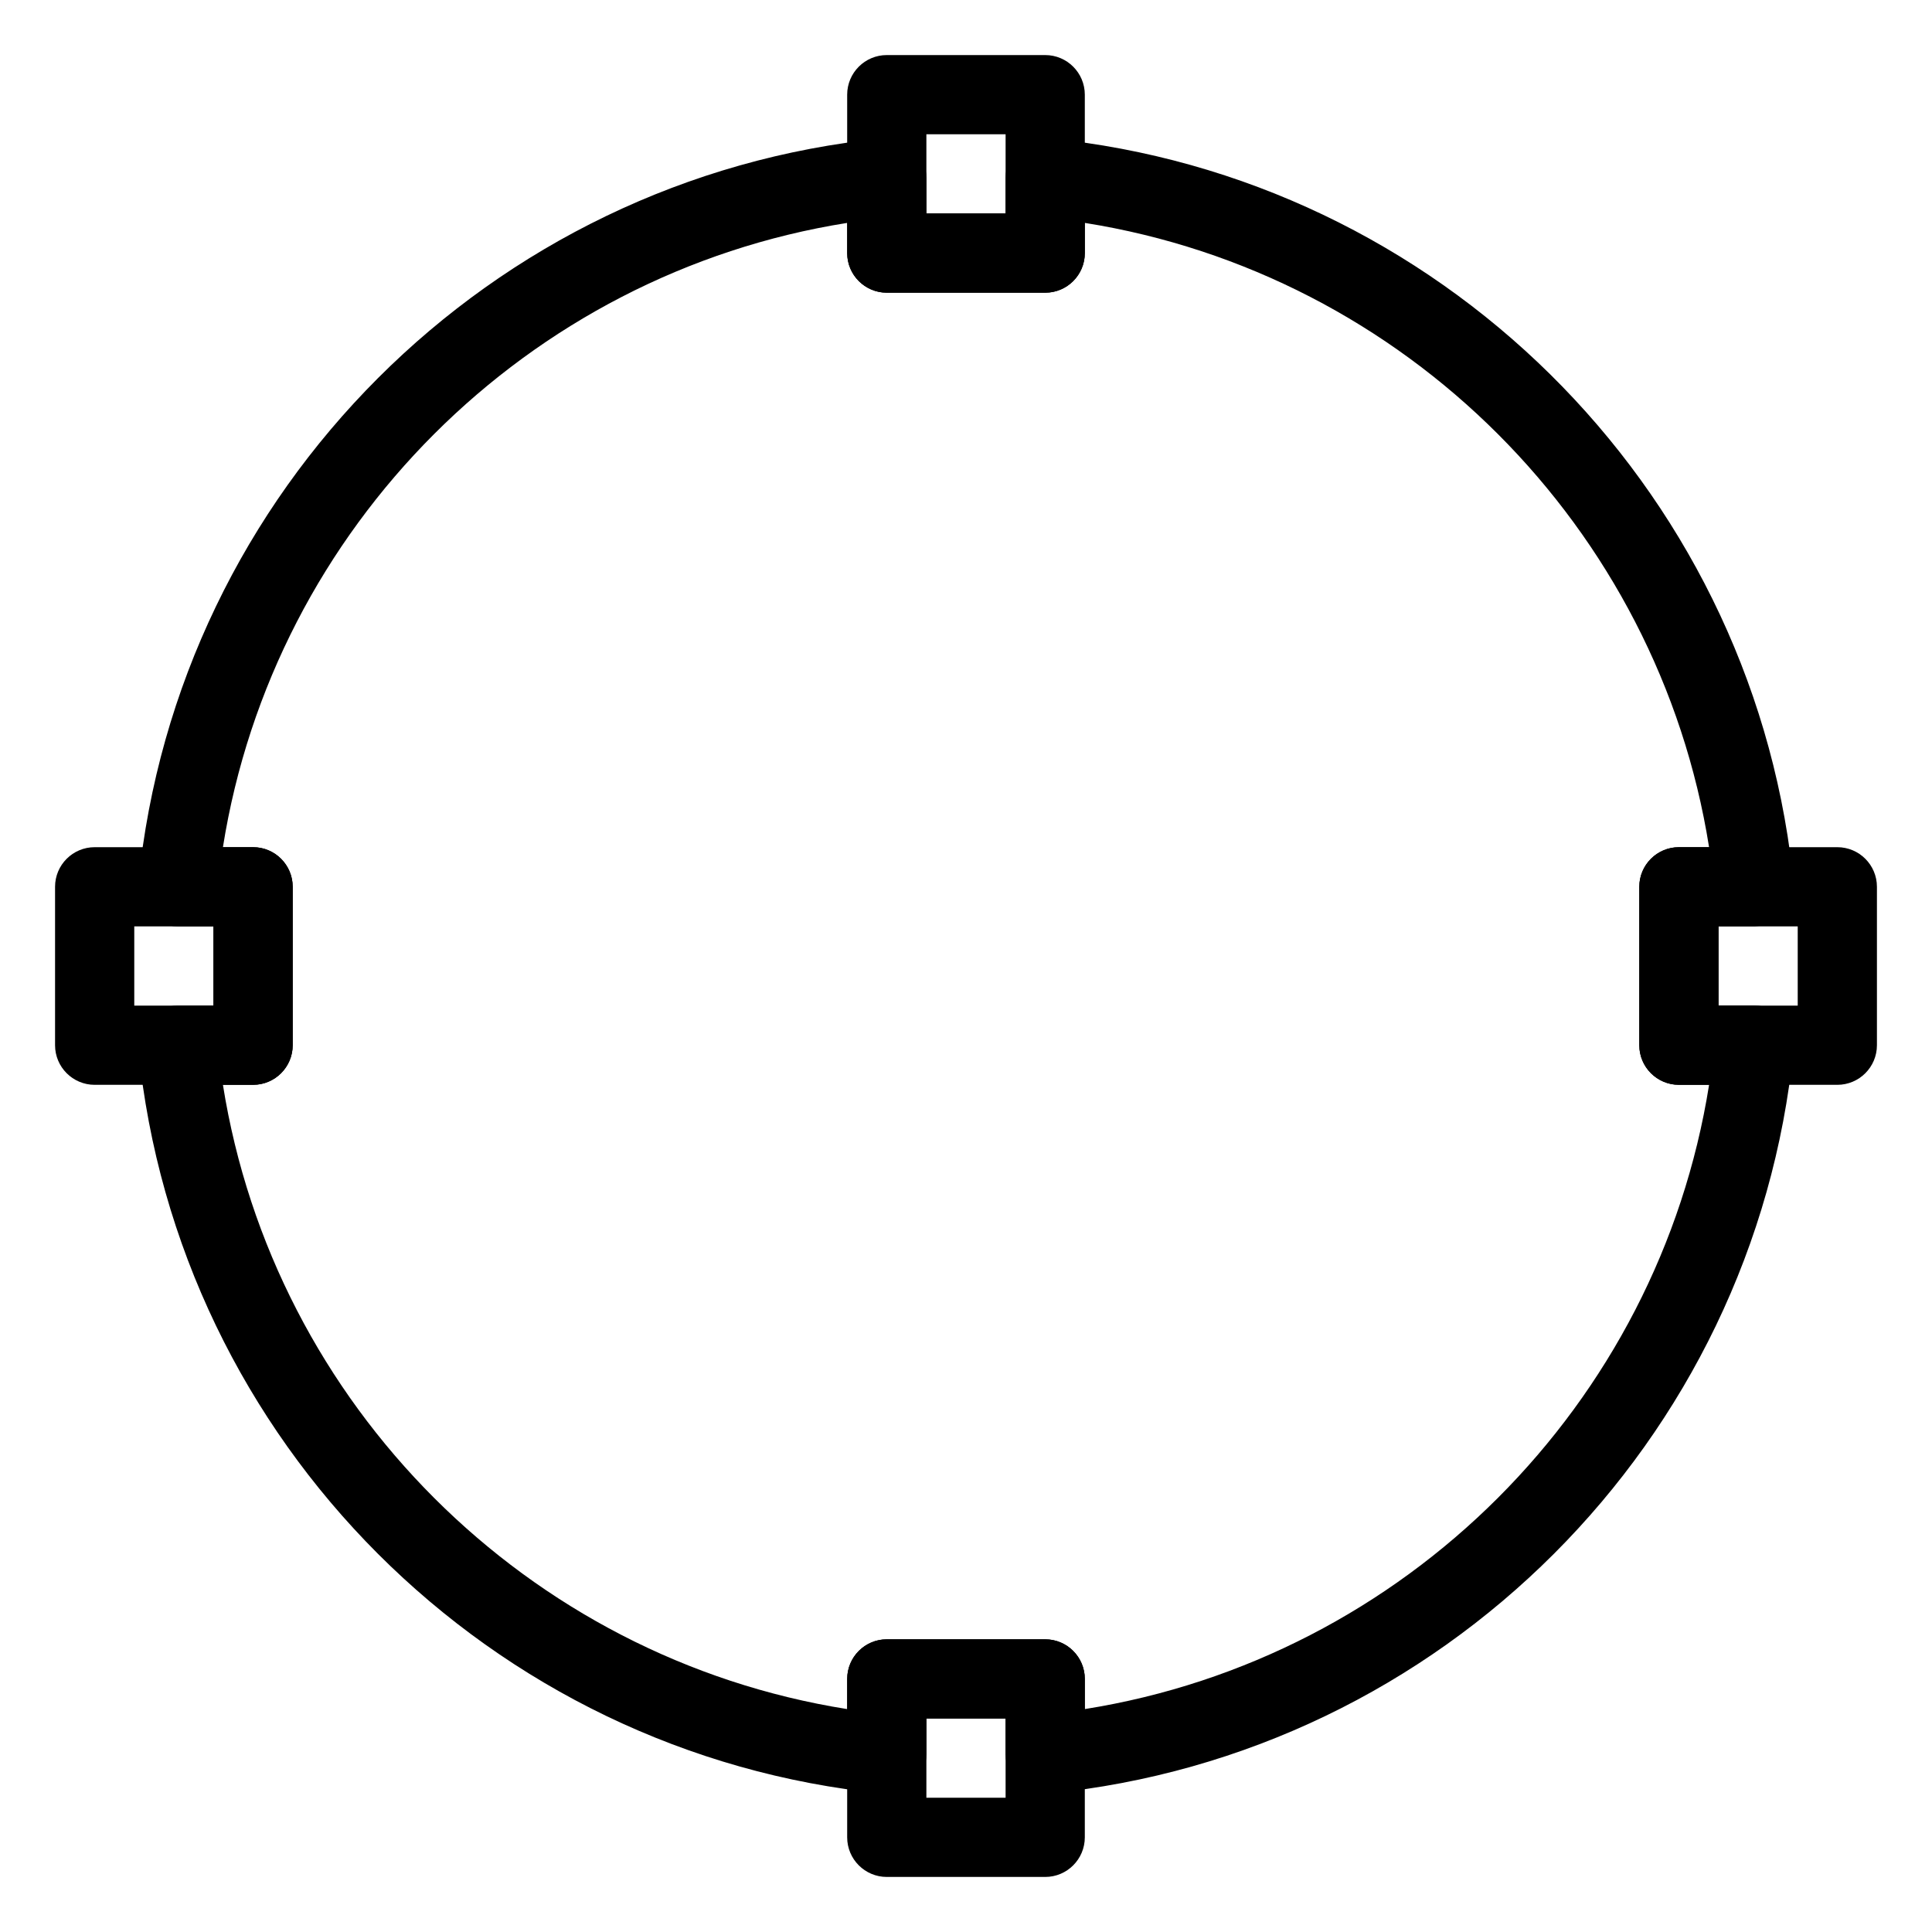<?xml version="1.0" encoding="UTF-8"?>
<!-- Uploaded to: SVG Repo, www.svgrepo.com, Generator: SVG Repo Mixer Tools -->
<svg fill="#000000" width="800px" height="800px" version="1.1" viewBox="144 144 512 512" xmlns="http://www.w3.org/2000/svg">
 <g>
  <path d="m420.99 619.37c-2.602 0-5.102-0.965-7.031-2.707-2.207-1.996-3.465-4.832-3.465-7.789v-9.449h-20.992v9.445c0 2.961-1.258 5.793-3.465 7.789-2.184 1.996-5.082 2.938-8.082 2.664-104-10.328-186.96-93.289-197.29-197.29-0.293-2.961 0.672-5.879 2.664-8.082 1.996-2.199 4.832-3.457 7.793-3.457h9.445v-20.992h-9.445c-2.961 0-5.793-1.258-7.789-3.465-1.996-2.184-2.961-5.121-2.664-8.082 10.328-104 93.289-186.96 197.29-197.29 2.981-0.23 5.879 0.691 8.082 2.664 2.199 1.996 3.461 4.832 3.461 7.793v9.445h20.992v-9.445c0-2.961 1.258-5.793 3.465-7.789 2.203-1.973 5.164-2.875 8.082-2.664 103.01 10.223 185.38 91.734 196.97 194.32 0.504 1.238 0.797 2.582 0.797 3.988 0 5.856-5.414 10.16-10.707 10.496h-0.211l-9.469-0.004v20.992h9.445c2.961 0 5.793 1.258 7.789 3.465 1.996 2.184 2.961 5.121 2.664 8.082-10.328 104-93.289 186.96-197.29 197.29-0.352 0.039-0.688 0.062-1.043 0.062zm-41.984-40.938h41.984c5.793 0 10.496 4.703 10.496 10.496v7.996c84.809-13.477 151.98-80.629 165.44-165.44l-8 0.004c-5.793 0-10.496-4.703-10.496-10.496v-41.984c0-5.793 4.703-10.496 10.496-10.496h7.996c-13.453-84.809-80.629-151.98-165.43-165.44v8c0 5.793-4.703 10.496-10.496 10.496h-41.984c-5.793 0-10.496-4.703-10.496-10.496v-8c-84.809 13.457-151.98 80.633-165.44 165.44h8c5.793 0 10.496 4.703 10.496 10.496v41.984c0 5.793-4.703 10.496-10.496 10.496h-8c13.477 84.809 80.629 151.98 165.44 165.44l0.004-8c0-5.793 4.699-10.496 10.496-10.496z"/>
  <path d="m420.99 221.57h-41.984c-5.793 0-10.496-4.703-10.496-10.496v-41.984c0-5.793 4.703-10.496 10.496-10.496h41.984c5.793 0 10.496 4.703 10.496 10.496v41.984c0 5.793-4.703 10.496-10.496 10.496zm-31.488-20.992h20.992v-20.992h-20.992z"/>
  <path d="m211.07 431.49h-41.984c-5.793 0-10.496-4.703-10.496-10.496v-41.984c0-5.793 4.703-10.496 10.496-10.496h41.984c5.793 0 10.496 4.703 10.496 10.496v41.984c0 5.793-4.703 10.496-10.496 10.496zm-31.488-20.992h20.992v-20.992h-20.992z"/>
  <path d="m630.91 431.49h-41.984c-5.793 0-10.496-4.703-10.496-10.496v-41.984c0-5.793 4.703-10.496 10.496-10.496h41.984c5.793 0 10.496 4.703 10.496 10.496v41.984c0 5.793-4.703 10.496-10.496 10.496zm-31.488-20.992h20.992v-20.992h-20.992z"/>
  <path d="m420.99 641.41h-41.984c-5.793 0-10.496-4.703-10.496-10.496v-41.984c0-5.793 4.703-10.496 10.496-10.496h41.984c5.793 0 10.496 4.703 10.496 10.496v41.984c0 5.793-4.703 10.496-10.496 10.496zm-31.488-20.992h20.992v-20.992h-20.992z"/>
 </g>
</svg>